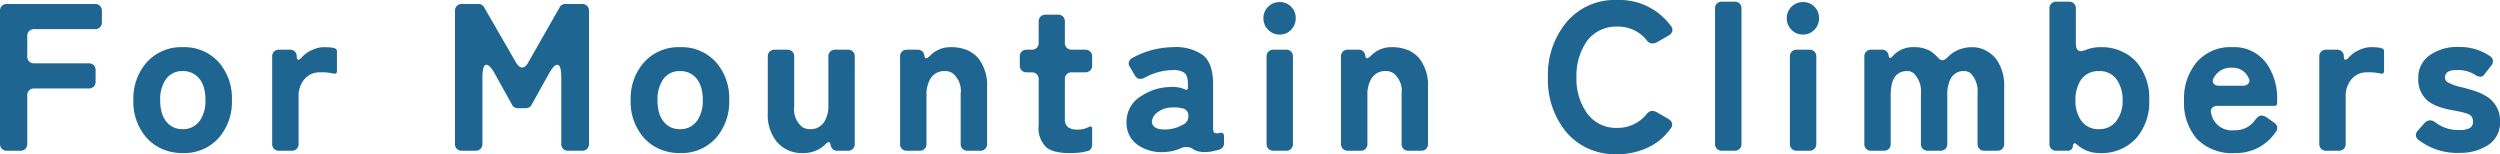 <svg xmlns="http://www.w3.org/2000/svg" width="333.871" height="20.608" viewBox="0 0 333.871 20.608"><path d="M-166.348-.924V-18.676a.908.908,0,0,1,.252-.672.908.908,0,0,1,.672-.252h11.76a.908.908,0,0,1,.672.252.908.908,0,0,1,.252.672v1.512a.908.908,0,0,1-.252.672.908.908,0,0,1-.672.252h-8.12a.908.908,0,0,0-.672.252.908.908,0,0,0-.252.672V-12.6a.908.908,0,0,0,.252.672.908.908,0,0,0,.672.252h7.28a.908.908,0,0,1,.672.252.908.908,0,0,1,.252.672V-9.24a.908.908,0,0,1-.252.672.908.908,0,0,1-.672.252h-7.28a.908.908,0,0,0-.672.252.908.908,0,0,0-.252.672V-.924a.908.908,0,0,1-.252.672.908.908,0,0,1-.672.252h-1.792a.908.908,0,0,1-.672-.252A.908.908,0,0,1-166.348-.924ZM-141.96.308a6.625,6.625,0,0,1-2.772-.56A6.073,6.073,0,0,1-146.8-1.764a7.238,7.238,0,0,1-1.736-4.984,7.312,7.312,0,0,1,1.764-5.04,6.189,6.189,0,0,1,4.816-2.044,6.16,6.16,0,0,1,4.872,2.072,7.287,7.287,0,0,1,1.708,5.012,7.312,7.312,0,0,1-1.764,5.04A6.175,6.175,0,0,1-141.96.308Zm-1.4-3.528a2.806,2.806,0,0,0,1.414.336,2.728,2.728,0,0,0,1.4-.336,2.886,2.886,0,0,0,.938-.868,4.742,4.742,0,0,0,.7-2.66q0-2.632-1.624-3.556a2.836,2.836,0,0,0-1.428-.336,2.619,2.619,0,0,0-2.324,1.232,4.72,4.72,0,0,0-.672,2.66Q-144.956-4.172-143.36-3.22ZM-130-.924V-12.572a.908.908,0,0,1,.252-.672.908.908,0,0,1,.672-.252h1.428a.86.86,0,0,1,.924.812v.084q.028.448.2.448a.688.688,0,0,0,.42-.252,3.775,3.775,0,0,1,1.442-1.05,3.876,3.876,0,0,1,1.442-.378,9.349,9.349,0,0,1,1.2.056l.336.084a.4.4,0,0,1,.336.42v2.632q0,.42-.448.336a6.539,6.539,0,0,0-1.806-.168,2.616,2.616,0,0,0-2.086.91,3.454,3.454,0,0,0-.784,2.338v6.3a.908.908,0,0,1-.252.672A.908.908,0,0,1-127.4,0h-1.68a.908.908,0,0,1-.672-.252A.908.908,0,0,1-130-.924Zm24.416,0V-18.676a.908.908,0,0,1,.252-.672.908.908,0,0,1,.672-.252h2.184a.838.838,0,0,1,.784.448l4.284,7.42q.392.616.8.616t.77-.616l4.228-7.42a.838.838,0,0,1,.784-.448h2.212a.908.908,0,0,1,.672.252.908.908,0,0,1,.252.672V-.924a.908.908,0,0,1-.252.672A.908.908,0,0,1-88.62,0h-1.848a.908.908,0,0,1-.672-.252.908.908,0,0,1-.252-.672V-9.772q0-1.708-.532-1.708-.476,0-1.176,1.288L-95.34-6.16a.831.831,0,0,1-.784.476h-1.064a.831.831,0,0,1-.784-.476l-2.24-4.032q-.7-1.288-1.176-1.288-.532,0-.532,1.708V-.924a.908.908,0,0,1-.252.672.908.908,0,0,1-.672.252h-1.82a.908.908,0,0,1-.672-.252A.908.908,0,0,1-105.588-.924ZM-75.544.308a6.625,6.625,0,0,1-2.772-.56,6.073,6.073,0,0,1-2.072-1.512,7.238,7.238,0,0,1-1.736-4.984,7.312,7.312,0,0,1,1.764-5.04,6.189,6.189,0,0,1,4.816-2.044,6.16,6.16,0,0,1,4.872,2.072,7.287,7.287,0,0,1,1.708,5.012,7.312,7.312,0,0,1-1.764,5.04A6.175,6.175,0,0,1-75.544.308Zm-1.4-3.528a2.806,2.806,0,0,0,1.414.336,2.728,2.728,0,0,0,1.4-.336,2.886,2.886,0,0,0,.938-.868,4.742,4.742,0,0,0,.7-2.66q0-2.632-1.624-3.556a2.836,2.836,0,0,0-1.428-.336,2.619,2.619,0,0,0-2.324,1.232,4.721,4.721,0,0,0-.672,2.66Q-78.54-4.172-76.944-3.22ZM-59.052.308a4.367,4.367,0,0,1-3.584-1.54,5.69,5.69,0,0,1-1.176-3.78v-7.56a.908.908,0,0,1,.252-.672.908.908,0,0,1,.672-.252h1.68a.908.908,0,0,1,.672.252.908.908,0,0,1,.252.672v6.72a3,3,0,0,0,1.12,2.716,1.921,1.921,0,0,0,1.05.252,2.122,2.122,0,0,0,1.12-.28,2.215,2.215,0,0,0,.742-.728,4.026,4.026,0,0,0,.532-2.184v-6.5a.908.908,0,0,1,.252-.672A.908.908,0,0,1-54.8-13.5h1.68a.908.908,0,0,1,.672.252.908.908,0,0,1,.252.672V-.924a.908.908,0,0,1-.252.672A.908.908,0,0,1-53.116,0h-1.456a.787.787,0,0,1-.56-.21,1.027,1.027,0,0,1-.294-.574q-.07-.364-.238-.364a.546.546,0,0,0-.364.2A4.124,4.124,0,0,1-59.052.308ZM-46.144-.924V-12.572a.908.908,0,0,1,.252-.672.908.908,0,0,1,.672-.252h1.456a.838.838,0,0,1,.574.21.923.923,0,0,1,.294.574q.056.364.224.364t.616-.42a3.7,3.7,0,0,1,2.576-1.064,5.672,5.672,0,0,1,2.324.406,4.131,4.131,0,0,1,1.484,1.106,5.83,5.83,0,0,1,1.148,3.808V-.924a.908.908,0,0,1-.252.672A.908.908,0,0,1-35.448,0h-1.68A.908.908,0,0,1-37.8-.252a.908.908,0,0,1-.252-.672v-6.72a2.989,2.989,0,0,0-1.092-2.716,1.8,1.8,0,0,0-1.064-.28,2.151,2.151,0,0,0-1.134.28,2.215,2.215,0,0,0-.742.728,4.026,4.026,0,0,0-.532,2.184V-.924a.908.908,0,0,1-.252.672A.908.908,0,0,1-43.54,0h-1.68a.908.908,0,0,1-.672-.252A.908.908,0,0,1-46.144-.924ZM-21.812.2a12.333,12.333,0,0,1-1.736.112A8.3,8.3,0,0,1-25.284.14,3.156,3.156,0,0,1-26.6-.448a3.548,3.548,0,0,1-1.036-2.94v-6.16a.908.908,0,0,0-.252-.672.908.908,0,0,0-.672-.252h-.672a.908.908,0,0,1-.672-.252.908.908,0,0,1-.252-.672v-1.176a.908.908,0,0,1,.252-.672.908.908,0,0,1,.672-.252h.672a.908.908,0,0,0,.672-.252.908.908,0,0,0,.252-.672v-2.828a.908.908,0,0,1,.252-.672.908.908,0,0,1,.672-.252h1.652a.908.908,0,0,1,.672.252.908.908,0,0,1,.252.672v2.828a.908.908,0,0,0,.252.672.908.908,0,0,0,.672.252h1.792a.908.908,0,0,1,.672.252.908.908,0,0,1,.252.672V-11.4a.908.908,0,0,1-.252.672.908.908,0,0,1-.672.252h-1.792a.908.908,0,0,0-.672.252.908.908,0,0,0-.252.672v5.236A1.356,1.356,0,0,0-23.7-3.136a1.944,1.944,0,0,0,1.148.308,3.442,3.442,0,0,0,1.036-.112q.322-.112.672-.266t.35.322v2.1a.935.935,0,0,1-.154.518.638.638,0,0,1-.406.294Zm11.06-.028A5.676,5.676,0,0,1-14.42-.784,3.555,3.555,0,0,1-15.9-3.864,3.935,3.935,0,0,1-13.972-7.28a7.212,7.212,0,0,1,3.948-1.232,4.088,4.088,0,0,1,1.9.308q.42.2.42-.252V-8.9q0-1.176-.5-1.526a2.542,2.542,0,0,0-1.456-.35,8.076,8.076,0,0,0-3.808,1.008,1.255,1.255,0,0,1-.658.168q-.378,0-.686-.5l-.644-1.092a.777.777,0,0,1-.126-.672.883.883,0,0,1,.462-.532A11.445,11.445,0,0,1-9.7-13.832,6.253,6.253,0,0,1-5.656-12.74Q-4.34-11.648-4.34-8.9v5.88q0,.588.238.658a1.318,1.318,0,0,0,.63-.014q.588-.14.588.448V-.98q0,.784-1.12.952a4.985,4.985,0,0,1-1.5.2A2.771,2.771,0,0,1-6.944-.168,1.489,1.489,0,0,0-7.84-.5a1.823,1.823,0,0,0-.756.14A5.812,5.812,0,0,1-10.752.168Zm-1.764-4q.14,1.092,2.016.98a4.681,4.681,0,0,0,2.044-.588,1.243,1.243,0,0,0,.812-1.218.98.98,0,0,0-.616-.966,4.732,4.732,0,0,0-1.652-.154,3.149,3.149,0,0,0-1.876.658A1.664,1.664,0,0,0-12.516-3.836ZM6.692-17.7a2.15,2.15,0,0,1-.616,1.54,2.027,2.027,0,0,1-1.526.644,2.072,2.072,0,0,1-1.54-.644,2.125,2.125,0,0,1-.63-1.54,2.078,2.078,0,0,1,.63-1.526,2.1,2.1,0,0,1,1.54-.63,2.072,2.072,0,0,1,1.526.616A2.089,2.089,0,0,1,6.692-17.7ZM2.8-.924V-12.572a.908.908,0,0,1,.252-.672.908.908,0,0,1,.672-.252H5.4a.908.908,0,0,1,.672.252.908.908,0,0,1,.252.672V-.924a.908.908,0,0,1-.252.672A.908.908,0,0,1,5.4,0H3.724a.908.908,0,0,1-.672-.252A.908.908,0,0,1,2.8-.924Zm9.94,0V-12.572a.908.908,0,0,1,.252-.672.908.908,0,0,1,.672-.252H15.12a.838.838,0,0,1,.574.21.923.923,0,0,1,.294.574q.056.364.224.364t.616-.42A3.7,3.7,0,0,1,19.4-13.832a5.672,5.672,0,0,1,2.324.406,4.131,4.131,0,0,1,1.484,1.106A5.83,5.83,0,0,1,24.36-8.512V-.924a.908.908,0,0,1-.252.672A.908.908,0,0,1,23.436,0h-1.68a.908.908,0,0,1-.672-.252.908.908,0,0,1-.252-.672v-6.72A2.989,2.989,0,0,0,19.74-10.36a1.8,1.8,0,0,0-1.064-.28,2.151,2.151,0,0,0-1.134.28,2.215,2.215,0,0,0-.742.728,4.026,4.026,0,0,0-.532,2.184V-.924a.908.908,0,0,1-.252.672A.908.908,0,0,1,15.344,0h-1.68a.908.908,0,0,1-.672-.252A.908.908,0,0,1,12.74-.924ZM56.784-3A7.724,7.724,0,0,1,53.62-.378a9.873,9.873,0,0,1-4.088.854A8.921,8.921,0,0,1,45.626-.35a8.289,8.289,0,0,1-2.87-2.226A10.972,10.972,0,0,1,40.376-9.8a10.973,10.973,0,0,1,2.408-7.28,8.394,8.394,0,0,1,6.832-3.052,8.471,8.471,0,0,1,7.2,3.5.728.728,0,0,1,.168.658.912.912,0,0,1-.476.574l-1.652.952a1.32,1.32,0,0,1-.588.112.925.925,0,0,1-.7-.42,4.837,4.837,0,0,0-3.948-1.82,4.8,4.8,0,0,0-4.172,2.128A8.152,8.152,0,0,0,44.184-9.8,7.894,7.894,0,0,0,45.5-5.152a4.761,4.761,0,0,0,4.116,2.1A4.96,4.96,0,0,0,53.564-4.9a.982.982,0,0,1,.686-.42,1.328,1.328,0,0,1,.6.14l1.652.952a.924.924,0,0,1,.448.574A.728.728,0,0,1,56.784-3ZM62.692-.924v-18.06a.908.908,0,0,1,.252-.672.908.908,0,0,1,.672-.252H65.3a.908.908,0,0,1,.672.252.908.908,0,0,1,.252.672V-.924a.908.908,0,0,1-.252.672A.908.908,0,0,1,65.3,0h-1.68a.908.908,0,0,1-.672-.252A.908.908,0,0,1,62.692-.924ZM76.58-17.7a2.15,2.15,0,0,1-.616,1.54,2.027,2.027,0,0,1-1.526.644,2.072,2.072,0,0,1-1.54-.644,2.125,2.125,0,0,1-.63-1.54,2.078,2.078,0,0,1,.63-1.526,2.1,2.1,0,0,1,1.54-.63,2.072,2.072,0,0,1,1.526.616A2.089,2.089,0,0,1,76.58-17.7ZM72.688-.924V-12.572a.908.908,0,0,1,.252-.672.908.908,0,0,1,.672-.252h1.68a.908.908,0,0,1,.672.252.908.908,0,0,1,.252.672V-.924a.908.908,0,0,1-.252.672A.908.908,0,0,1,75.292,0h-1.68a.908.908,0,0,1-.672-.252A.908.908,0,0,1,72.688-.924Zm9.94,0V-12.572a.908.908,0,0,1,.252-.672.908.908,0,0,1,.672-.252h1.456a.838.838,0,0,1,.574.21.9.9,0,0,1,.294.546q.084.644.56.084a3.59,3.59,0,0,1,2.884-1.176,4.176,4.176,0,0,1,2.24.588,6.3,6.3,0,0,1,.9.8.852.852,0,0,0,.616.35q.308,0,.784-.5a3.936,3.936,0,0,1,1.316-.868,4.6,4.6,0,0,1,1.848-.364,3.865,3.865,0,0,1,1.848.448,4.286,4.286,0,0,1,1.4,1.176,6.066,6.066,0,0,1,1.036,3.7V-.924a.908.908,0,0,1-.252.672A.908.908,0,0,1,100.38,0H98.672A.908.908,0,0,1,98-.252a.908.908,0,0,1-.252-.672v-6.72a3.481,3.481,0,0,0-.9-2.688,1.358,1.358,0,0,0-.952-.308,1.9,1.9,0,0,0-1.05.28,2.051,2.051,0,0,0-.686.728,4.632,4.632,0,0,0-.448,2.184V-.924a.908.908,0,0,1-.252.672A.908.908,0,0,1,92.792,0h-1.68a.908.908,0,0,1-.672-.252.908.908,0,0,1-.252-.672v-6.72a3.36,3.36,0,0,0-.952-2.688,1.274,1.274,0,0,0-.9-.308q-2.184,0-2.184,3.192V-.924a.908.908,0,0,1-.252.672A.908.908,0,0,1,85.232,0h-1.68a.908.908,0,0,1-.672-.252A.908.908,0,0,1,82.628-.924ZM114.016.308a4.431,4.431,0,0,1-3-1.148q-.448-.392-.532.2A.66.66,0,0,1,109.76,0h-1.484a.908.908,0,0,1-.672-.252.908.908,0,0,1-.252-.672v-18.06a.908.908,0,0,1,.252-.672.908.908,0,0,1,.672-.252h1.68a.908.908,0,0,1,.672.252.908.908,0,0,1,.252.672v4.648q0,1.036.672,1.036a3.327,3.327,0,0,0,.91-.266,5.7,5.7,0,0,1,1.974-.266,6.162,6.162,0,0,1,2.52.546A5.806,5.806,0,0,1,119-11.816a7.381,7.381,0,0,1,1.68,5.068,7.3,7.3,0,0,1-1.736,5.068A6.245,6.245,0,0,1,114.016.308Zm-.056-3.192a2.8,2.8,0,0,0,2.408-1.2,4.4,4.4,0,0,0,.756-2.66,4.659,4.659,0,0,0-.756-2.716,2.736,2.736,0,0,0-2.408-1.176,2.78,2.78,0,0,0-2.408,1.176,4.791,4.791,0,0,0-.728,2.716,4.6,4.6,0,0,0,.728,2.66A2.758,2.758,0,0,0,113.96-2.884Zm23.66.308A6.36,6.36,0,0,1,132.076.308a6.516,6.516,0,0,1-5.068-1.932,7.338,7.338,0,0,1-1.68-5.124,7.513,7.513,0,0,1,1.68-5.068,5.933,5.933,0,0,1,4.788-2.016,5.308,5.308,0,0,1,4.536,2.156,8.073,8.073,0,0,1,1.428,4.928v.364q0,.392-.364.392H129.78a.918.918,0,0,0-.7.266.679.679,0,0,0-.14.686,2.8,2.8,0,0,0,3.108,2.3,3.331,3.331,0,0,0,1.652-.364,3.568,3.568,0,0,0,1.106-.98q.462-.616.812-.616a1.346,1.346,0,0,1,.686.2l1.064.756A.793.793,0,0,1,137.62-2.576ZM130-8.68h3.164a.941.941,0,0,0,.756-.294.629.629,0,0,0,.028-.742,2.29,2.29,0,0,0-2.212-1.372,2.554,2.554,0,0,0-2.464,1.4.622.622,0,0,0,.014.728A.885.885,0,0,0,130-8.68ZM143.388-.924V-12.572a.908.908,0,0,1,.252-.672.908.908,0,0,1,.672-.252h1.428a.86.86,0,0,1,.924.812v.084q.028.448.2.448a.688.688,0,0,0,.42-.252,3.775,3.775,0,0,1,1.442-1.05,3.876,3.876,0,0,1,1.442-.378,9.349,9.349,0,0,1,1.2.056l.336.084a.4.4,0,0,1,.336.42v2.632q0,.42-.448.336a6.539,6.539,0,0,0-1.806-.168,2.616,2.616,0,0,0-2.086.91,3.454,3.454,0,0,0-.784,2.338v6.3a.908.908,0,0,1-.252.672.908.908,0,0,1-.672.252h-1.68a.908.908,0,0,1-.672-.252A.908.908,0,0,1,143.388-.924Zm16.8-8.876a.7.7,0,0,0,.28.616,6.762,6.762,0,0,0,1.918.7,19.263,19.263,0,0,1,2.2.658A6.206,6.206,0,0,1,166.1-7a3.777,3.777,0,0,1,1.428,3.108A3.536,3.536,0,0,1,165.7-.616a6.846,6.846,0,0,1-3.556.9A8.471,8.471,0,0,1,156.6-1.484a.744.744,0,0,1-.308-.588.9.9,0,0,1,.252-.616l.924-1.036a.991.991,0,0,1,.7-.336,1.151,1.151,0,0,1,.7.252,4.917,4.917,0,0,0,3.136,1.036,2.954,2.954,0,0,0,1.5-.266.89.89,0,0,0,.406-.8,1.151,1.151,0,0,0-.21-.77A1.534,1.534,0,0,0,163-5a9.116,9.116,0,0,0-.994-.252L160.72-5.5a9.466,9.466,0,0,1-1.554-.448,4.94,4.94,0,0,1-1.358-.77,3.754,3.754,0,0,1-1.2-2.968,3.639,3.639,0,0,1,1.624-3.136,6.374,6.374,0,0,1,3.822-1.036,7.092,7.092,0,0,1,4.186,1.26.753.753,0,0,1,.336.56.939.939,0,0,1-.2.644l-.9,1.148a.707.707,0,0,1-.574.364,1.441,1.441,0,0,1-.77-.308,4.482,4.482,0,0,0-2.436-.588Q160.188-10.78,160.188-9.8Z" transform="translate(166.348 20.132)" fill="#1e6691"/></svg>